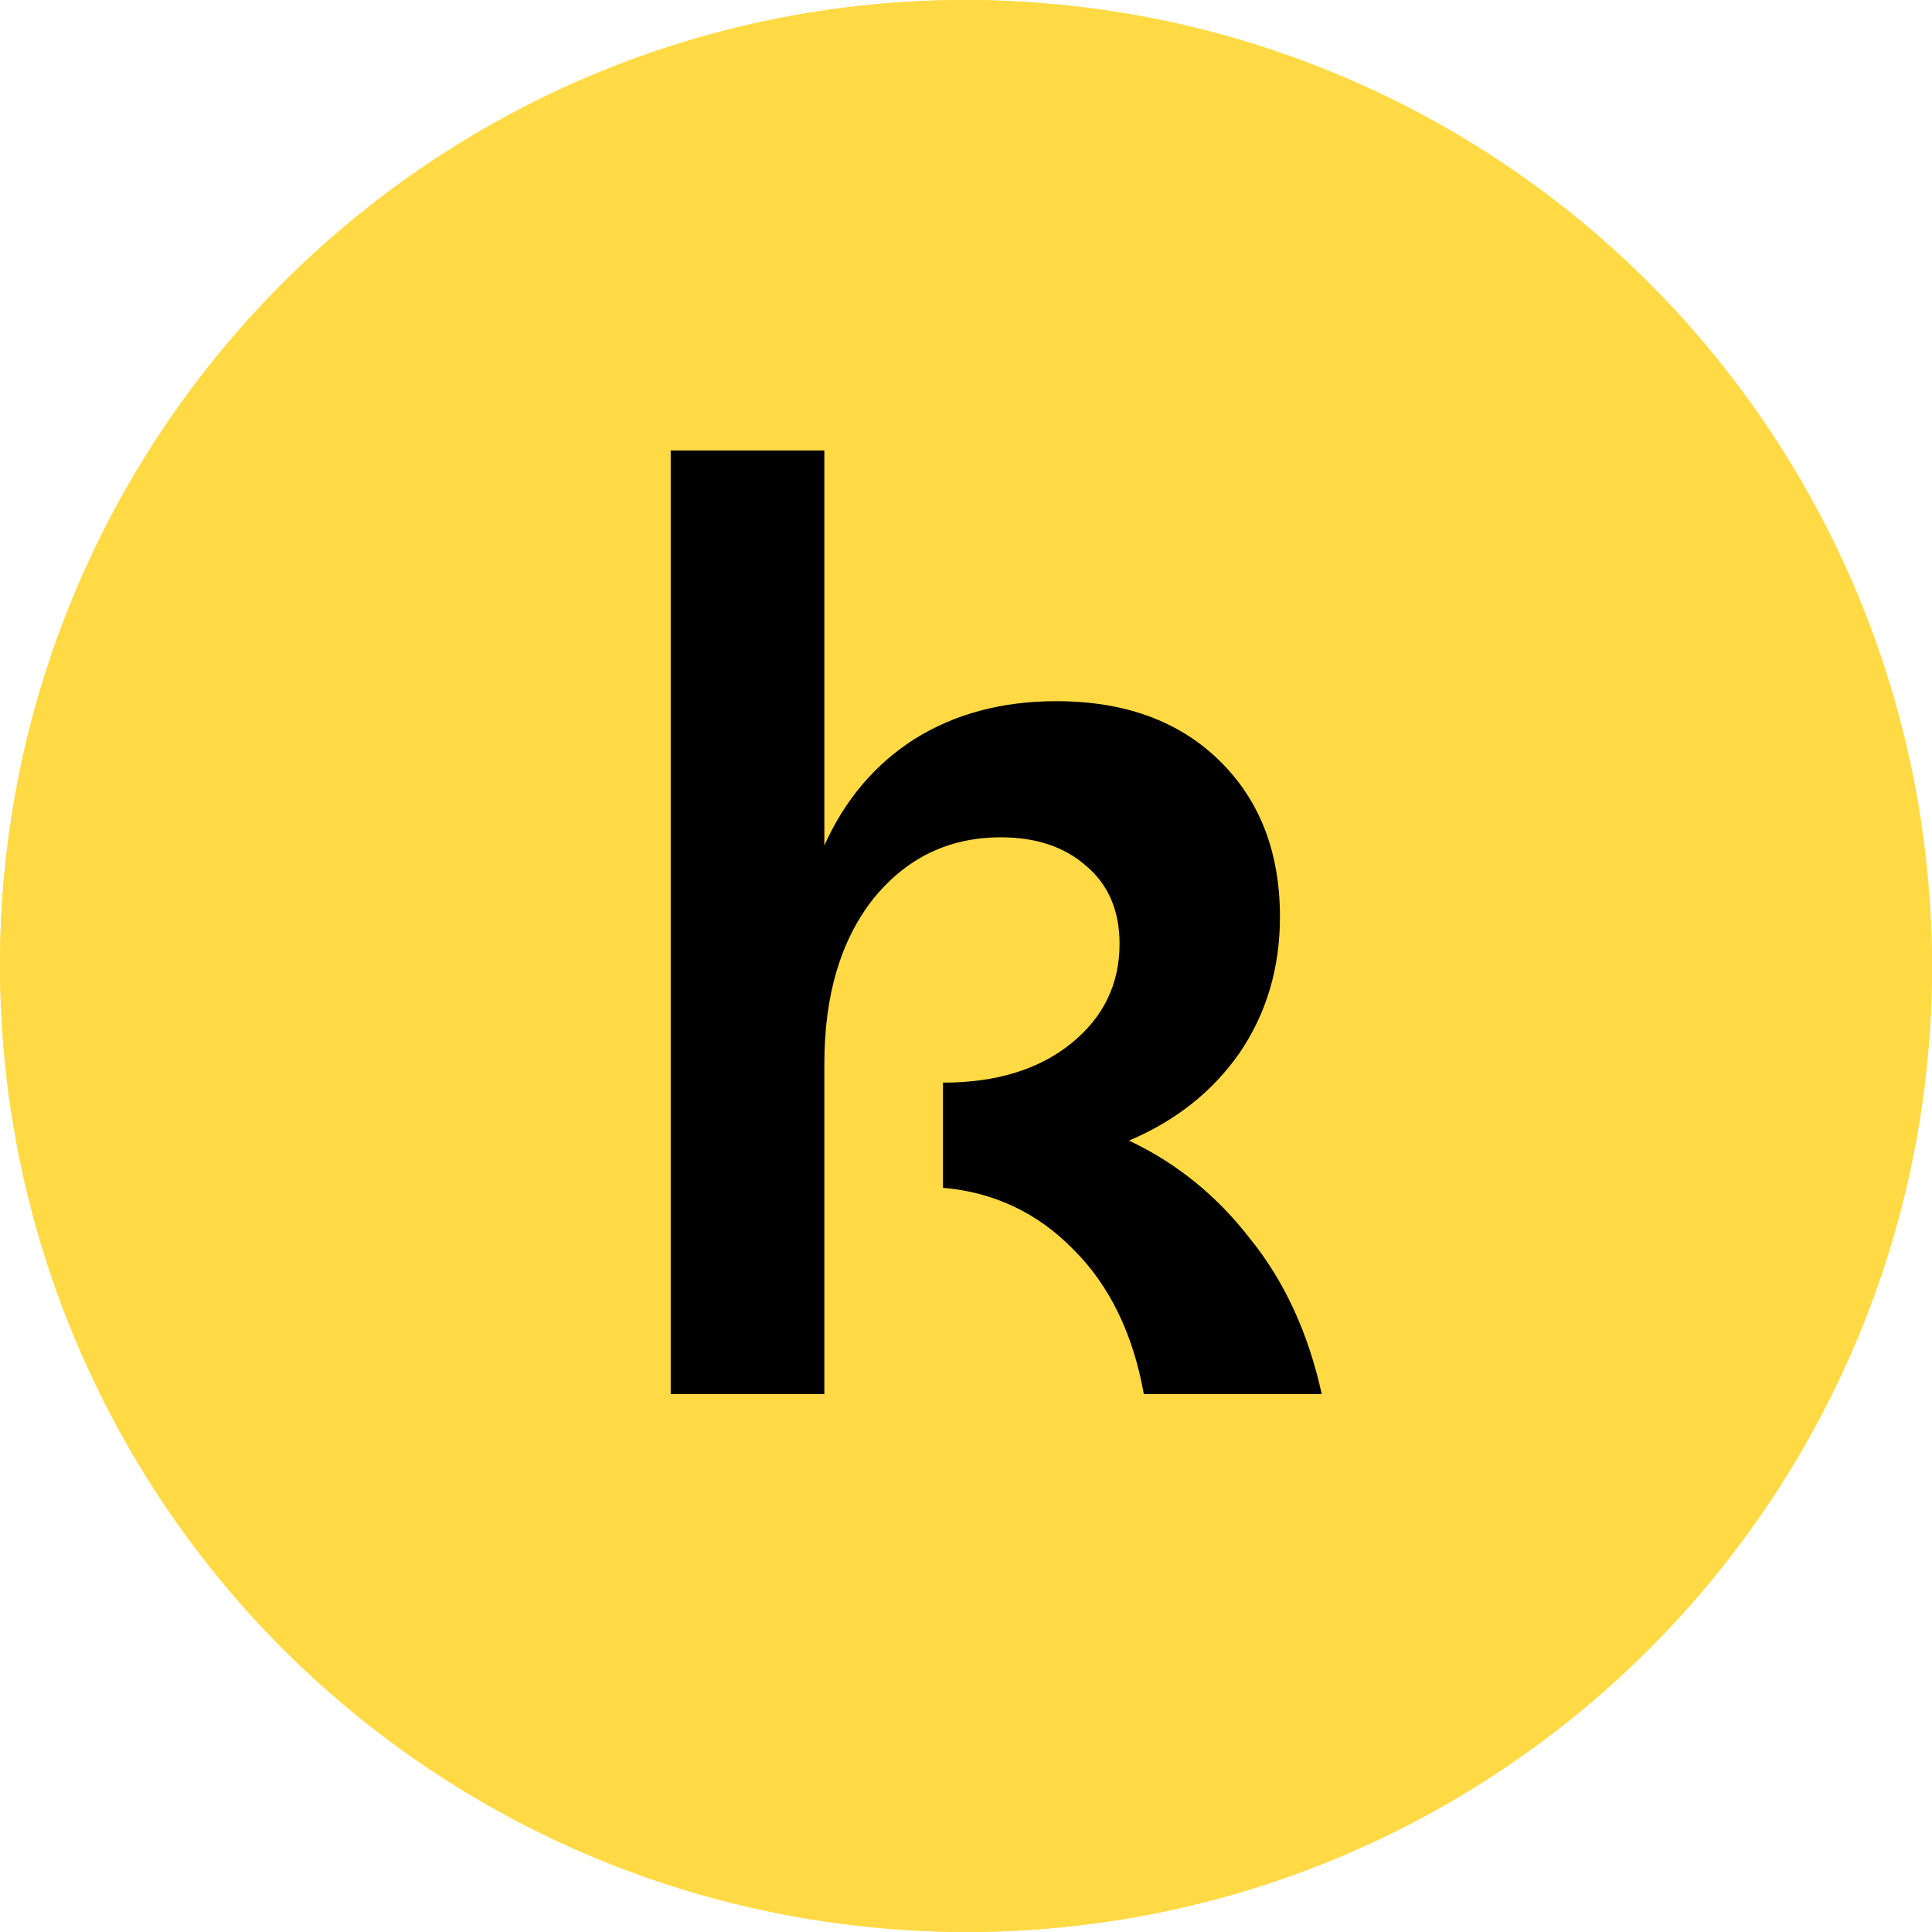 <svg width="386" height="386" viewBox="0 0 386 386" fill="none" xmlns="http://www.w3.org/2000/svg">
<rect width="386" height="386" rx="193" fill="#FFDA44"/>
<circle cx="193" cy="193" r="193" fill="#FFDA44"/>
<path d="M225.563 227.883C235.078 232.371 243.157 238.924 249.8 247.542C256.622 255.98 261.38 266.303 264.073 278.512H228.525C226.371 266.483 221.703 256.878 214.521 249.696C207.34 242.335 198.633 238.206 188.399 237.308V216.303C198.992 216.303 207.52 213.7 213.983 208.493C220.446 203.287 223.678 196.644 223.678 188.565C223.678 181.922 221.433 176.715 216.945 172.945C212.636 169.175 206.981 167.29 199.979 167.29C189.566 167.29 181.038 171.419 174.395 179.678C167.932 187.936 164.7 198.888 164.7 212.533V278.512H134V90H164.7V168.906C168.83 159.749 174.844 152.658 182.744 147.631C190.823 142.604 200.248 140.09 211.02 140.09C224.665 140.09 235.527 144.04 243.606 151.94C251.685 159.839 255.725 170.252 255.725 183.179C255.725 193.412 253.032 202.479 247.646 210.378C242.26 218.098 234.899 223.933 225.563 227.883Z" fill="black"/>
</svg>
